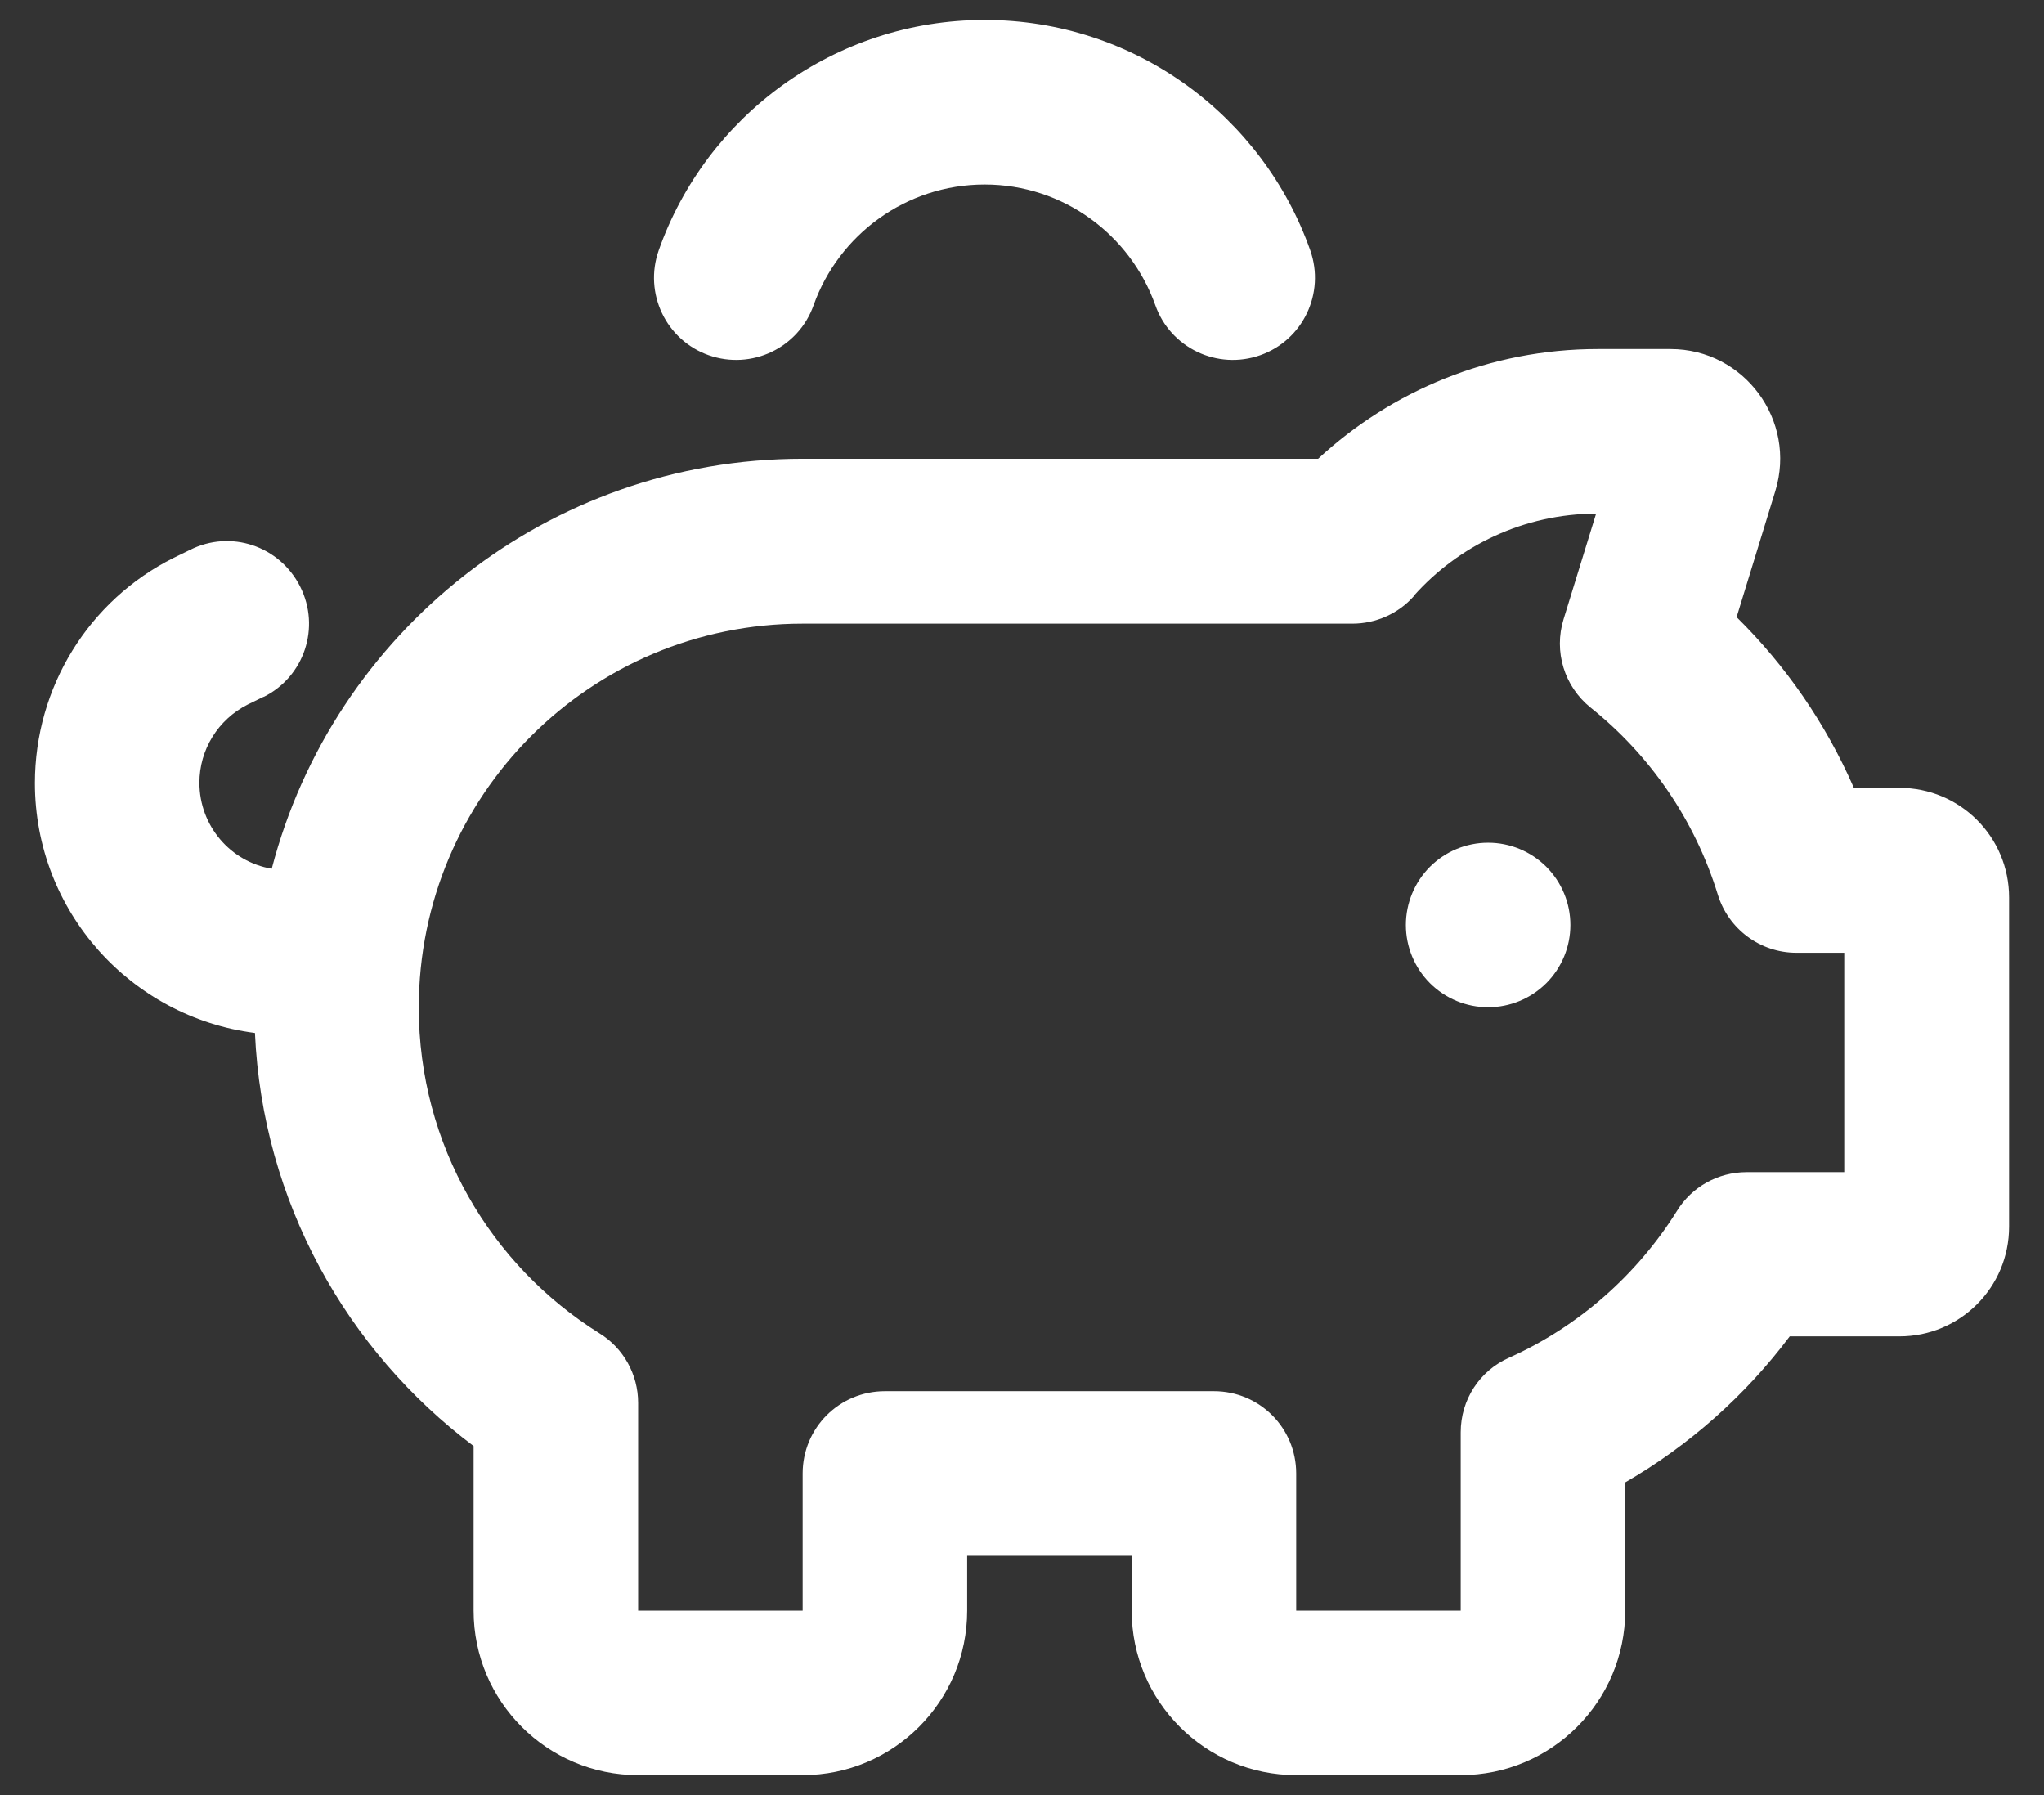 <svg width="41" height="36" viewBox="0 0 41 36" fill="none" xmlns="http://www.w3.org/2000/svg">
<rect x="0" y="0" width="41" height="36" fill="#333333" stroke="none"/>
<path d="M19.751 3.7C21.332 3.7 22.672 4.711 23.174 6.12C23.477 6.979 24.419 7.426 25.278 7.124C26.137 6.821 26.584 5.879 26.282 5.02C25.333 2.332 22.769 0.4 19.751 0.4C16.733 0.4 14.161 2.332 13.213 5.02C12.91 5.879 13.357 6.821 14.216 7.124C15.076 7.426 16.017 6.979 16.32 6.12C16.822 4.711 18.169 3.7 19.751 3.7ZM5.286 13.978C6.104 13.572 6.434 12.582 6.021 11.764C5.609 10.946 4.626 10.616 3.808 11.029L3.484 11.187C1.779 12.039 0.7 13.786 0.7 15.704C0.7 18.275 2.625 20.399 5.114 20.716C5.265 24.098 6.956 27.089 9.5 29V32.3C9.5 34.122 10.978 35.6 12.8 35.6H16.1C17.922 35.6 19.4 34.122 19.4 32.3V31.2H22.7V32.3C22.7 34.122 24.178 35.6 26 35.6H29.3C31.122 35.6 32.6 34.122 32.6 32.3V29.729C33.886 28.986 35.013 27.983 35.9 26.8H38.1C39.317 26.8 40.3 25.817 40.3 24.6V18C40.3 16.783 39.317 15.8 38.1 15.8H37.186C36.622 14.508 35.818 13.346 34.834 12.376L35.611 9.846C36.044 8.43 34.986 7 33.508 7H32.05C29.884 7 27.911 7.839 26.44 9.2H16.1C10.985 9.2 6.681 12.693 5.451 17.422C4.626 17.285 4 16.563 4 15.697C4 15.037 4.371 14.432 4.969 14.129L5.293 13.971L5.286 13.978ZM29.85 20.2C30.288 20.2 30.707 20.026 31.017 19.717C31.326 19.407 31.5 18.988 31.5 18.55C31.5 18.112 31.326 17.693 31.017 17.383C30.707 17.074 30.288 16.9 29.85 16.9C29.412 16.9 28.993 17.074 28.683 17.383C28.374 17.693 28.2 18.112 28.2 18.55C28.2 18.988 28.374 19.407 28.683 19.717C28.993 20.026 29.412 20.2 29.85 20.2ZM28.358 11.95C29.259 10.939 30.565 10.307 32.016 10.3L31.363 12.418C31.163 13.064 31.376 13.765 31.906 14.191C33.102 15.147 33.996 16.446 34.456 17.938C34.669 18.633 35.309 19.107 36.031 19.107H36.993V23.507H35.034C34.463 23.507 33.934 23.802 33.638 24.284C32.834 25.569 31.665 26.601 30.276 27.226C29.678 27.488 29.3 28.072 29.3 28.725V32.3H26V29.55C26 28.636 25.264 27.9 24.35 27.9H17.75C16.836 27.9 16.1 28.636 16.1 29.55V32.3H12.8V28.134C12.8 27.563 12.504 27.034 12.023 26.738C9.844 25.377 8.4 22.957 8.4 20.207C8.4 15.951 11.844 12.507 16.1 12.507H27.1H27.128C27.595 12.507 28.049 12.307 28.358 11.957V11.95Z" fill="white"/>
</svg>
